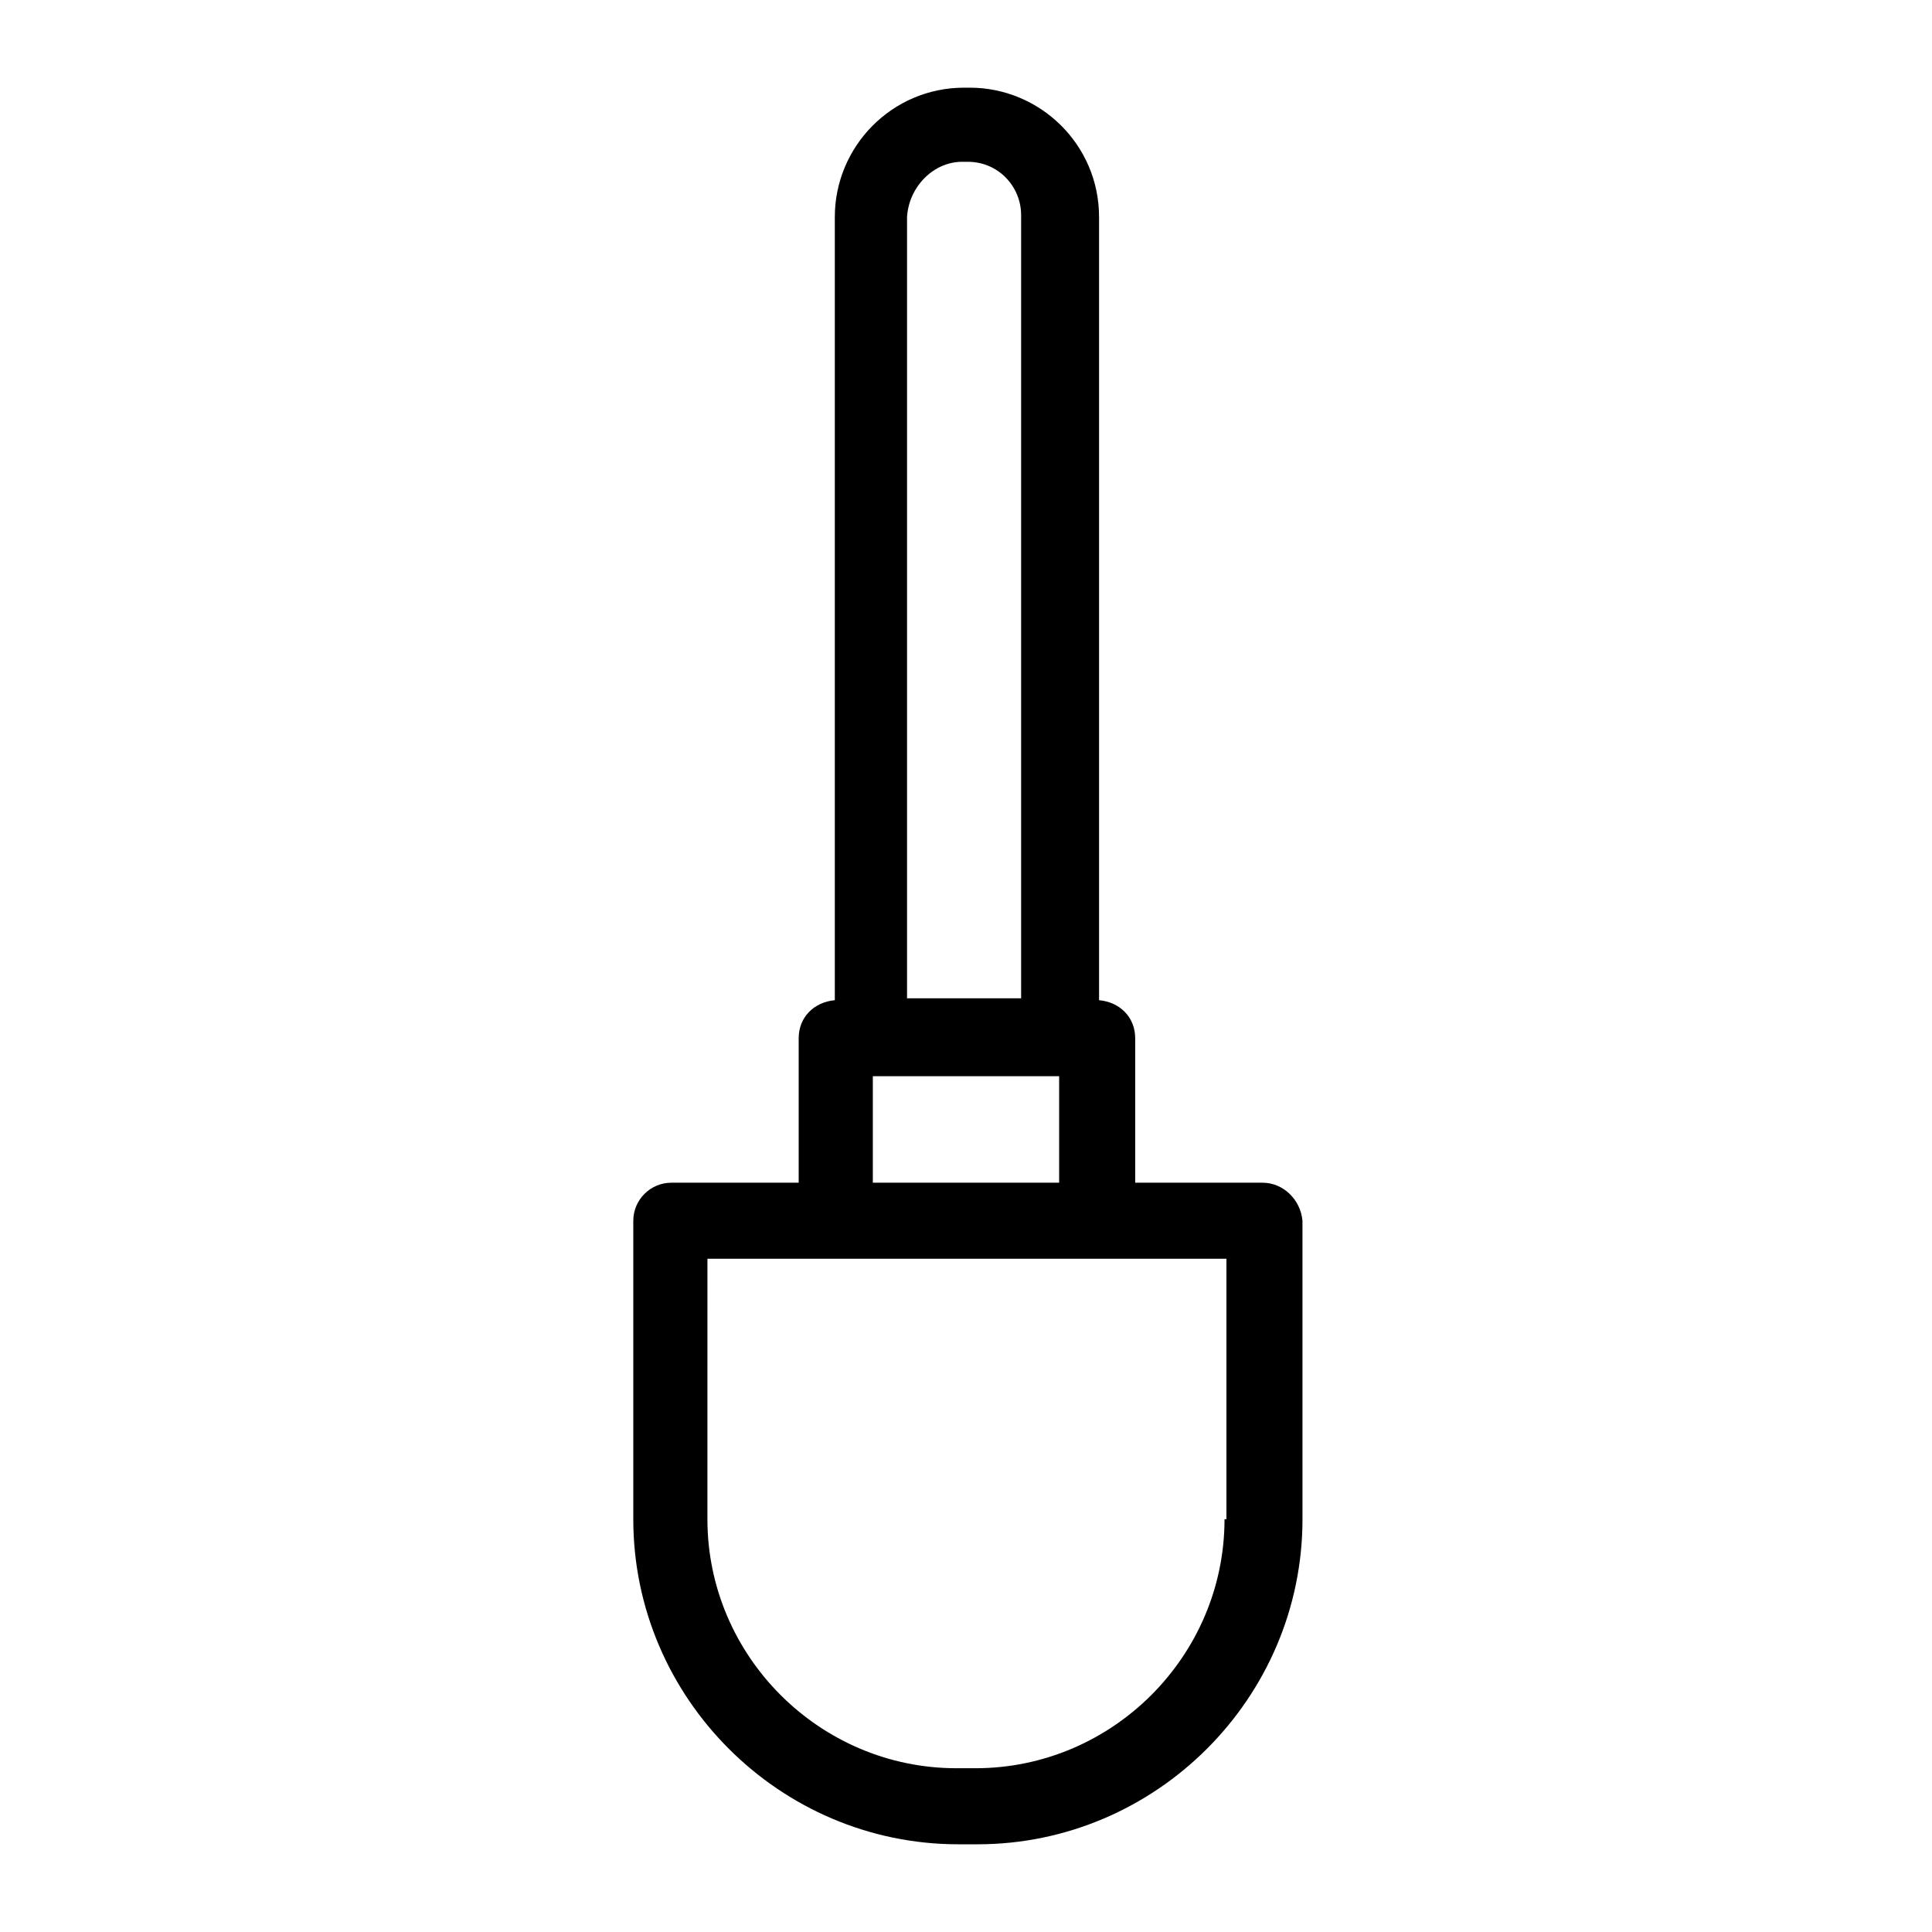 <?xml version="1.0" encoding="UTF-8"?>
<!-- Uploaded to: ICON Repo, www.svgrepo.com, Generator: ICON Repo Mixer Tools -->
<svg fill="#000000" width="800px" height="800px" version="1.1" viewBox="144 144 512 512" xmlns="http://www.w3.org/2000/svg">
 <path d="m478.59 457.43h-33.754v-38.289c0-5.543-4.031-9.574-9.574-10.078v-207.57c0-19.145-15.617-34.258-34.258-34.258h-1.512c-19.145 0-34.258 15.617-34.258 34.258v207.57c-5.543 0.504-9.574 4.535-9.574 10.078v38.289h-33.754c-5.543 0-10.078 4.535-10.078 10.078v79.098c0 47.359 38.793 86.152 86.152 86.152h5.039c47.359 0 86.152-38.793 86.152-86.152l-0.004-79.102c-0.504-5.539-5.039-10.074-10.578-10.074zm-79.602-270.55h1.512c8.062 0 14.105 6.551 14.105 14.105v207.57h-30.23v-207.07c0.504-8.059 7.055-14.609 14.613-14.609zm-23.68 242.33h49.375v28.215h-49.375zm93.203 117.39c0 36.273-29.727 66-66 66h-5.039c-36.273 0-66-29.727-66-66l0.004-69.02h137.54v69.02z"/>
</svg>